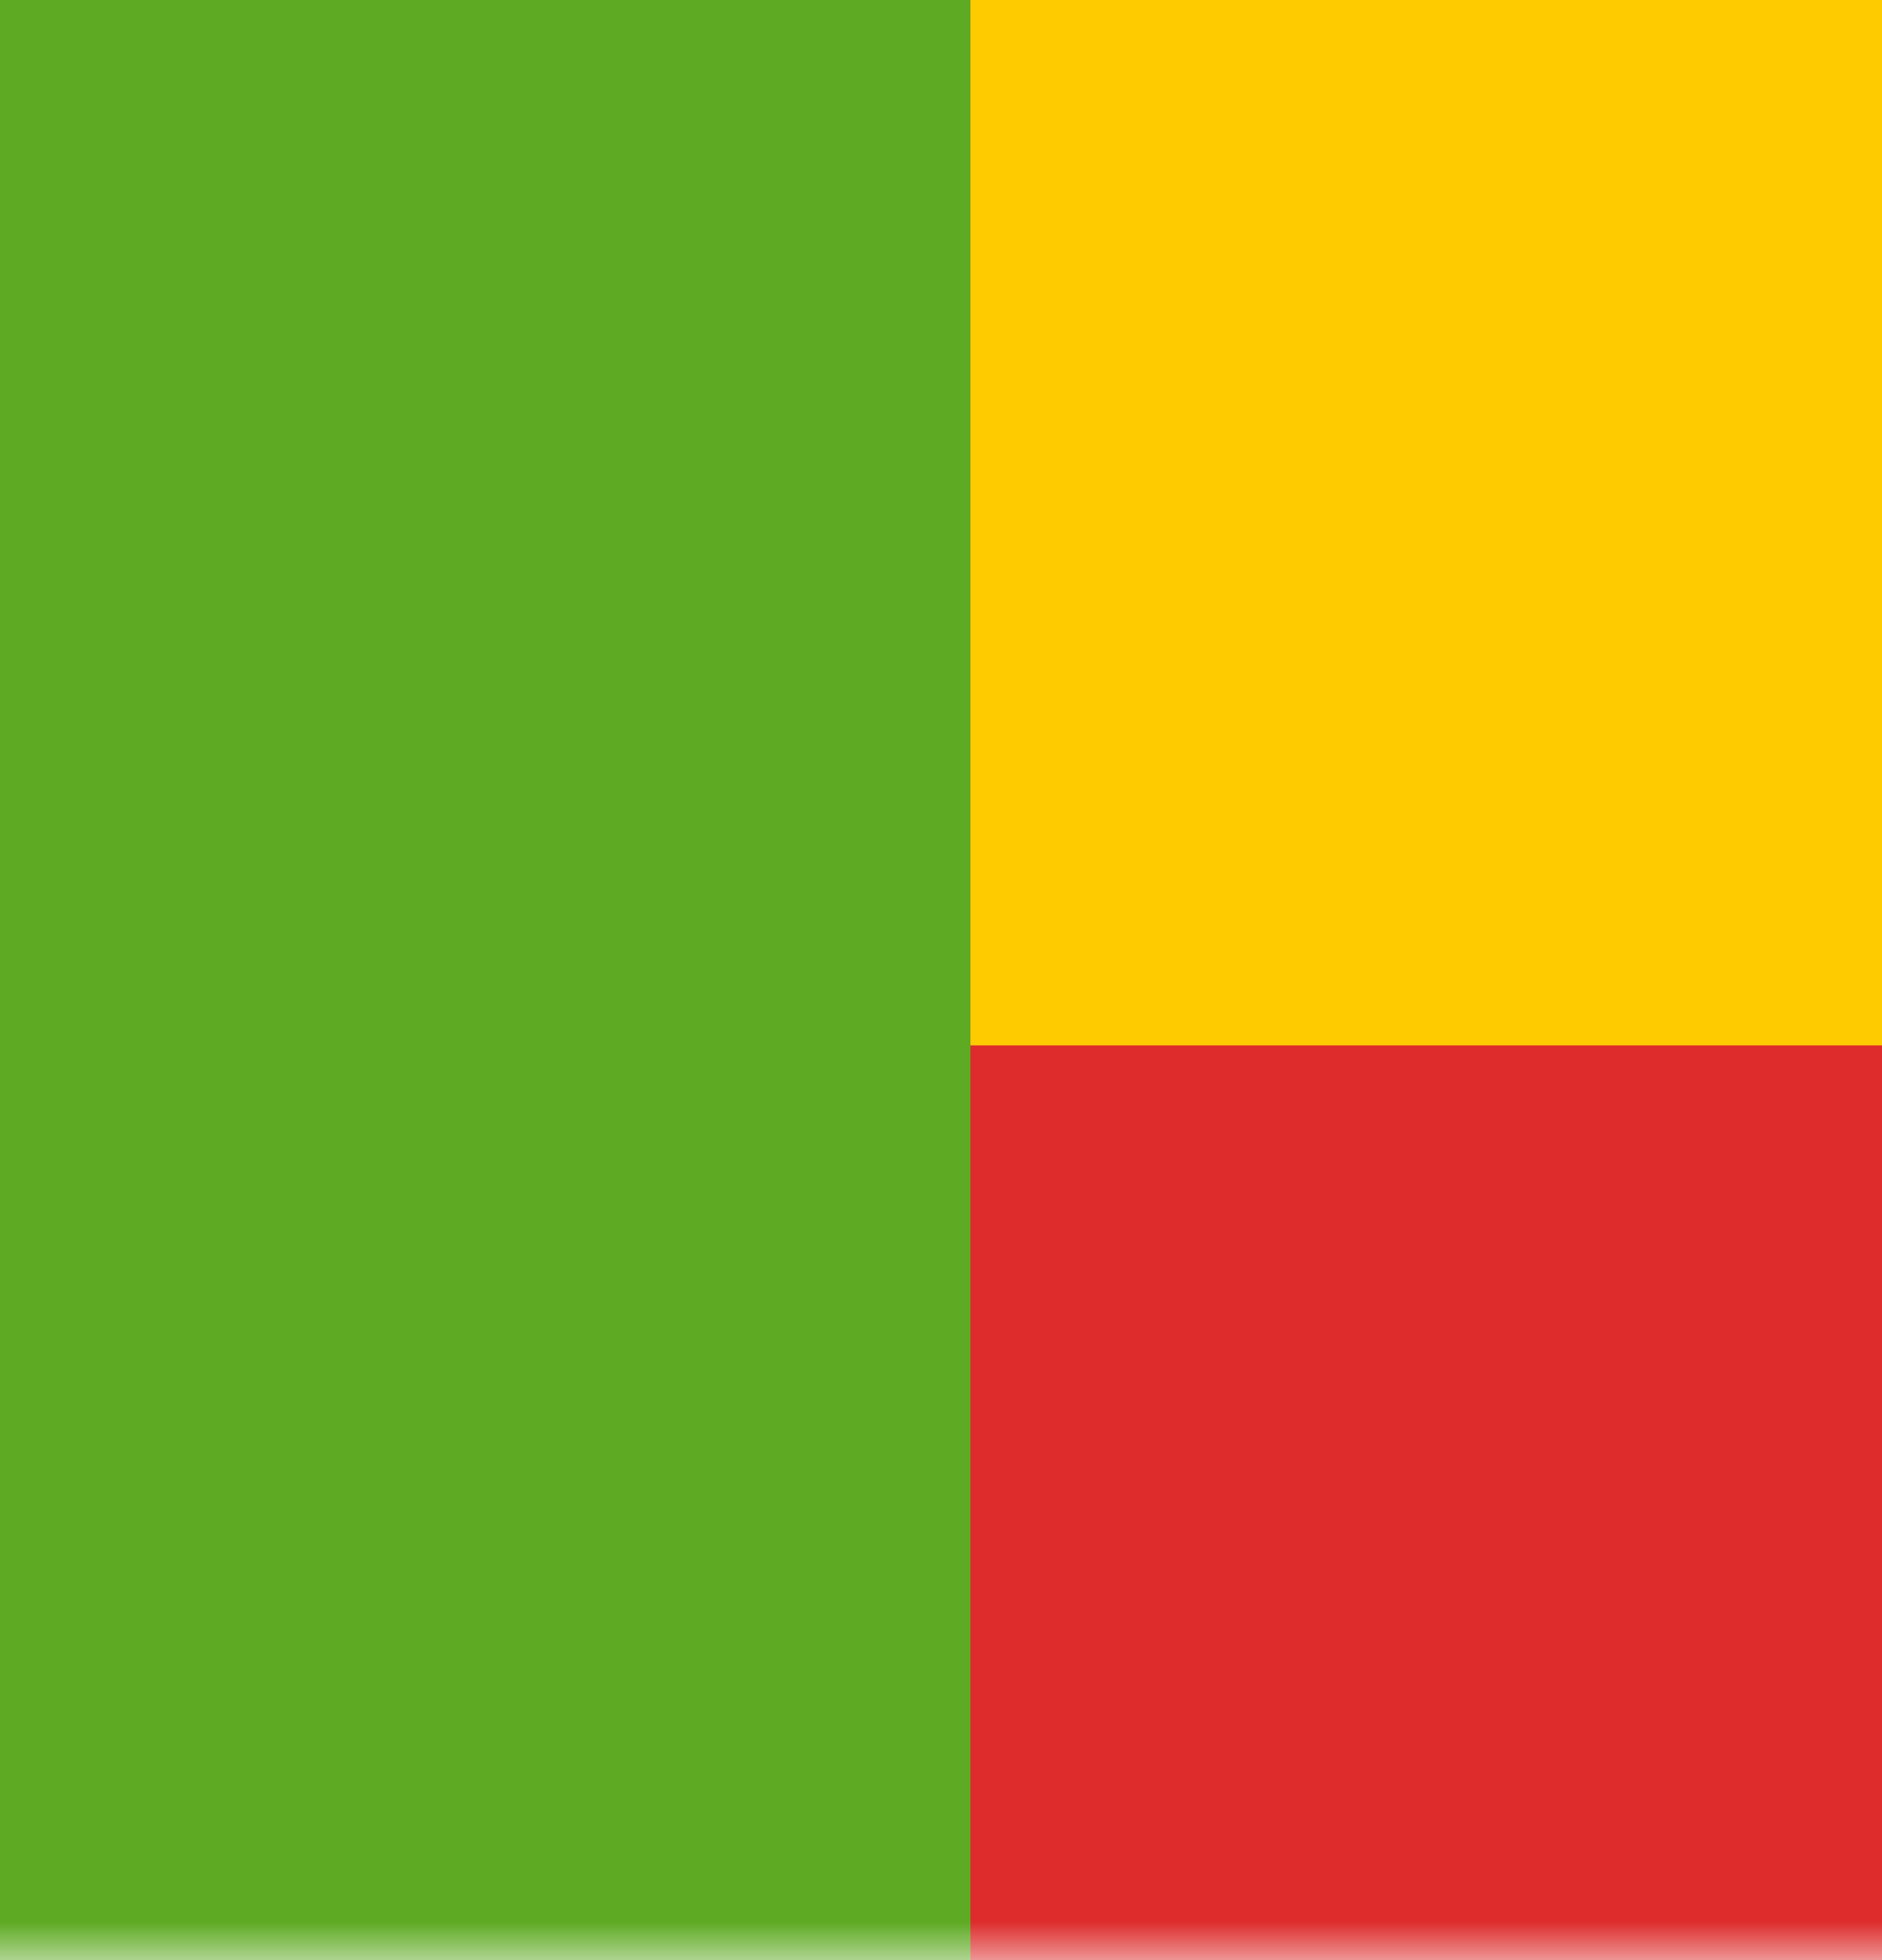 <svg width="24" height="25" viewBox="0 0 24 25" fill="none" xmlns="http://www.w3.org/2000/svg">
<mask id="mask0_5256_712" style="mask-type:luminance" maskUnits="userSpaceOnUse" x="-6" y="-3" width="42" height="28">
<rect x="-6" y="-3" width="42" height="28" fill="white"/>
</mask>
<g mask="url(#mask0_5256_712)">
<path fill-rule="evenodd" clip-rule="evenodd" d="M-6 -3H36V25H-6V-3Z" fill="#DD2C2B"/>
<path fill-rule="evenodd" clip-rule="evenodd" d="M-6 -3V13.333H36V-3H-6Z" fill="#FECA00"/>
<rect x="-6" y="-3" width="18.375" height="28" fill="#5EAA22"/>
</g>
</svg>
